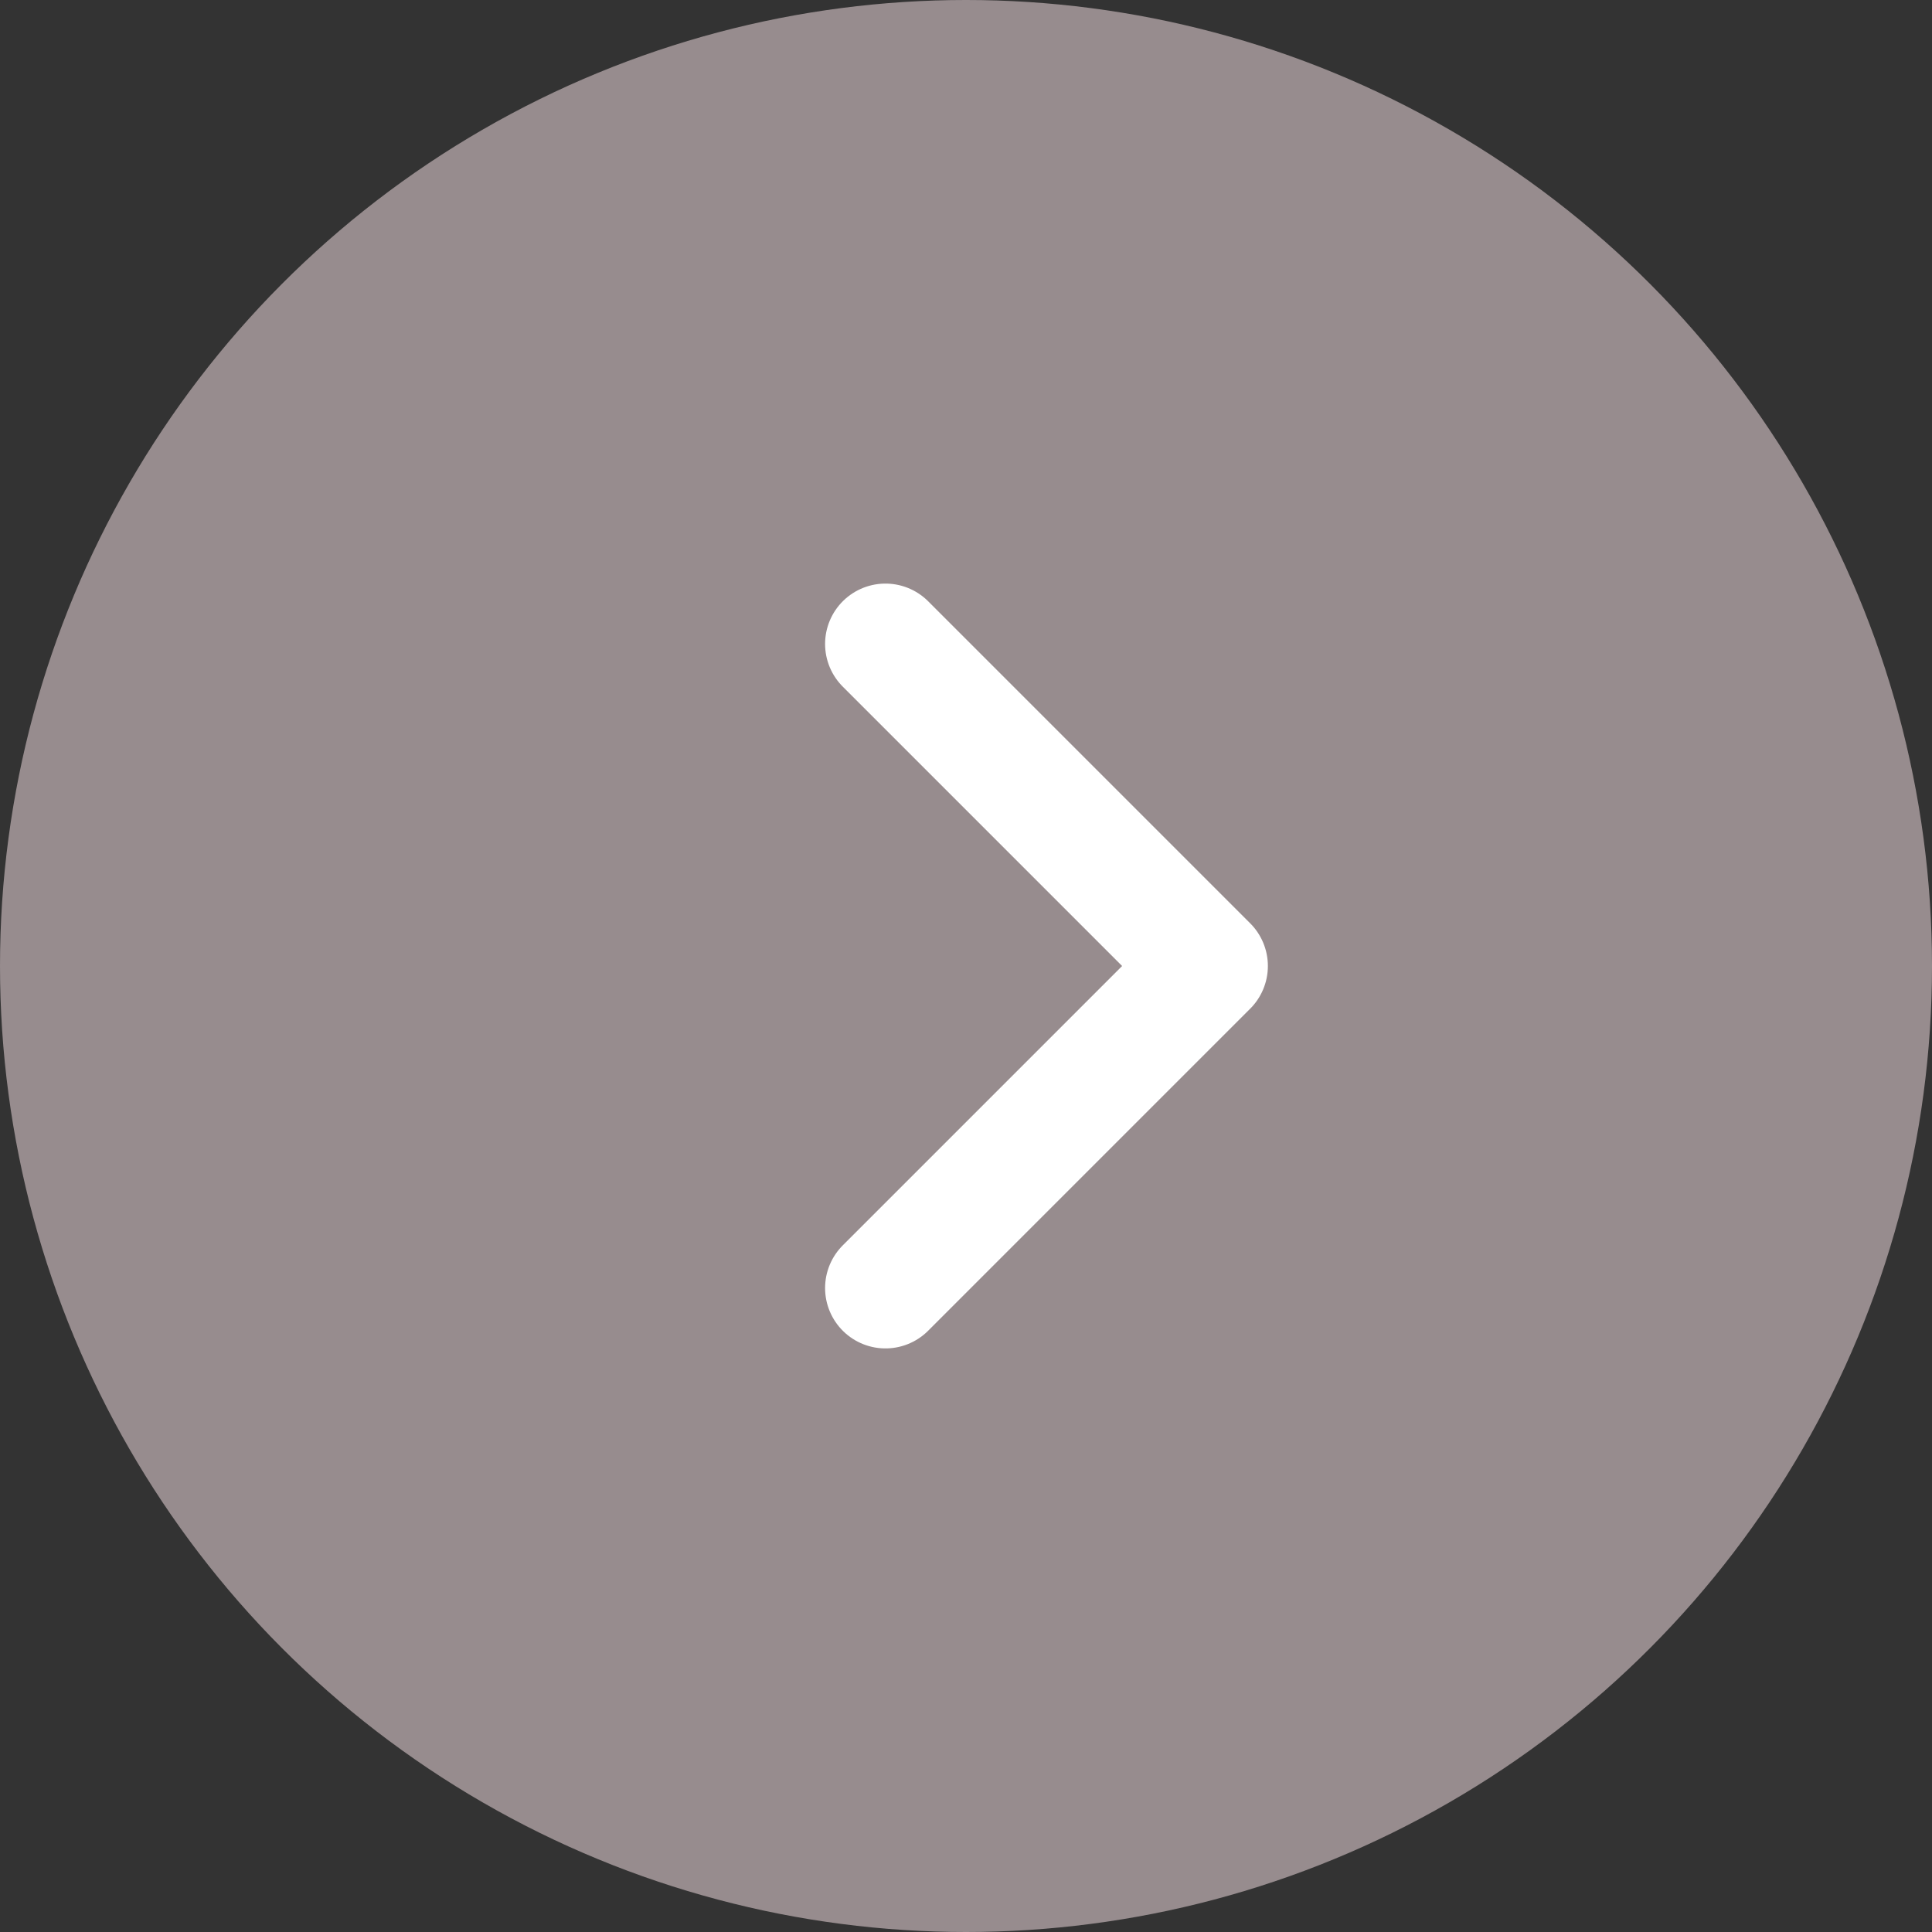<svg width="16" height="16" viewBox="0 0 16 16" fill="none" xmlns="http://www.w3.org/2000/svg">
<rect x="0" y="0" width="16" height="16" fill="#333333" stroke="none"/>
<circle cx="8" cy="8" r="8" fill="#978C8E"/>
<path d="M7.333 10.667L10 8L7.333 5.333" stroke="white" stroke-linecap="round" stroke-linejoin="round"/>
</svg>
